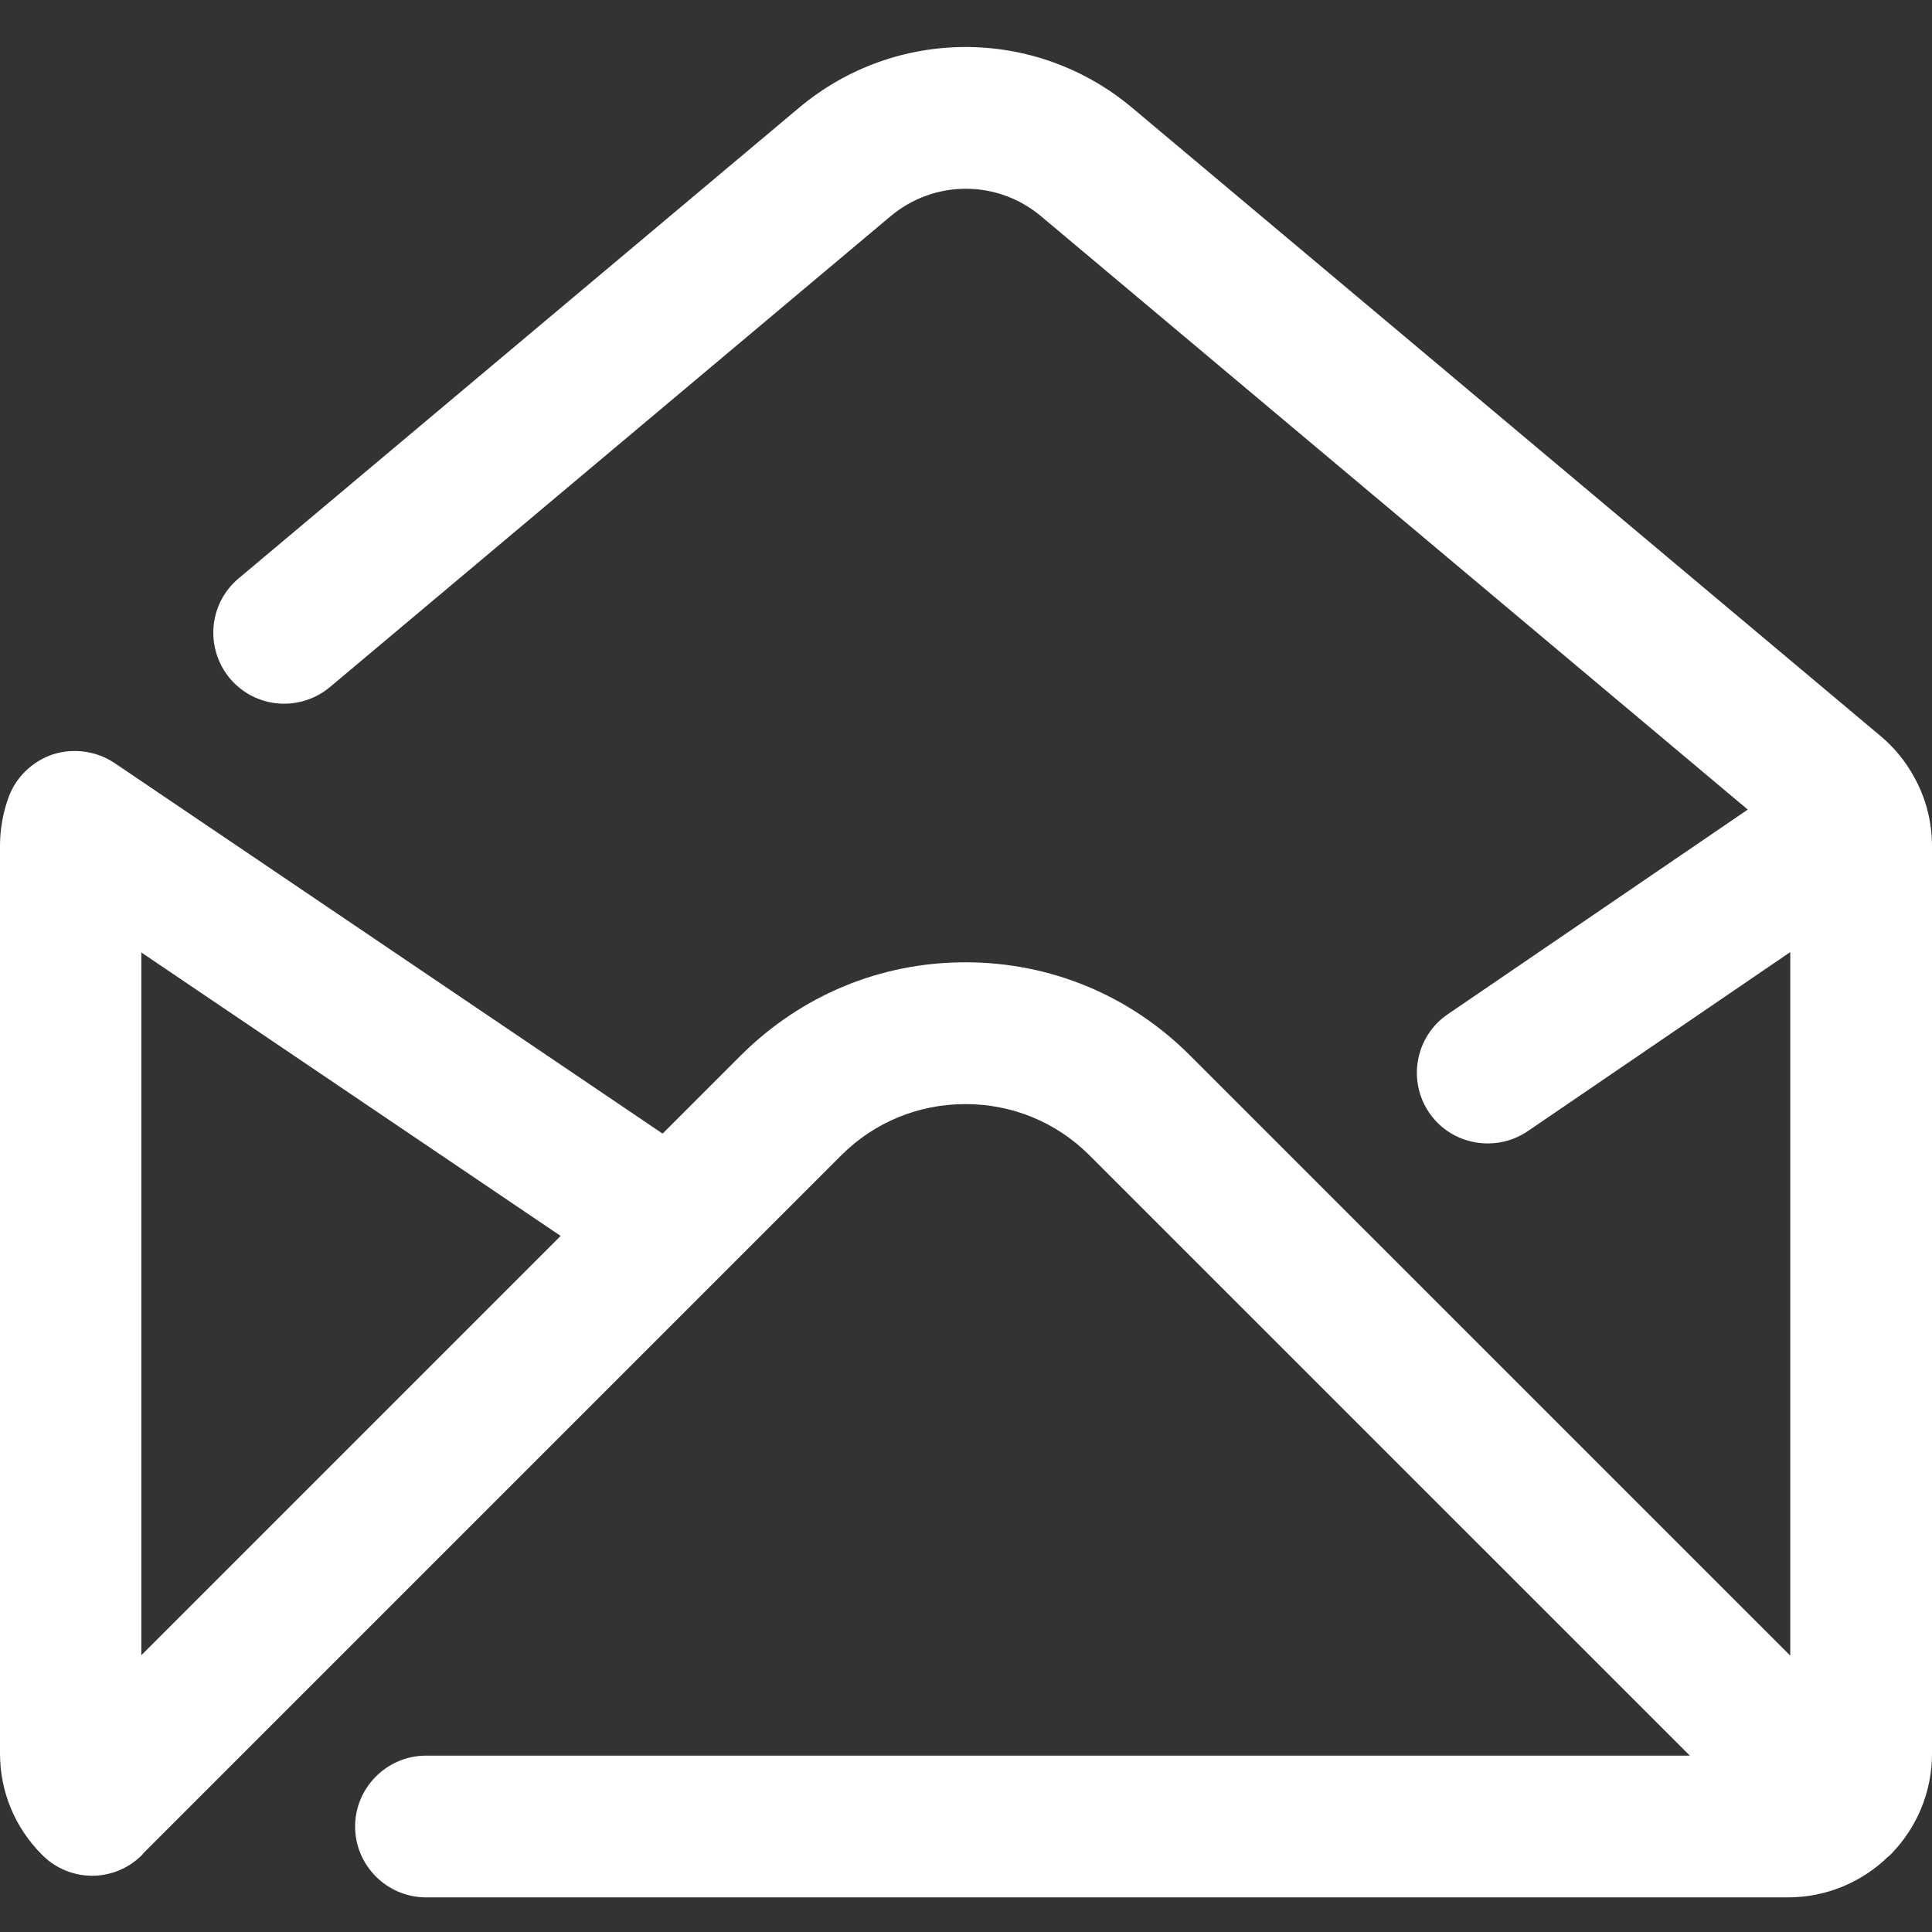<svg width="25" height="25" viewBox="0 0 25 25" fill="none" xmlns="http://www.w3.org/2000/svg">
<rect x="0" y="0" width="25" height="25" fill="#333333" stroke="none"/>
<path d="M24.776 10.068C24.664 9.859 24.516 9.676 24.333 9.523L14.647 1.392C13.399 0.347 11.591 0.347 10.342 1.392L3.087 7.485C2.7 7.811 2.649 8.387 2.975 8.779C3.301 9.166 3.877 9.217 4.269 8.891L11.524 2.798C12.09 2.324 12.905 2.324 13.471 2.798L22.616 10.476L18.733 13.125C18.316 13.41 18.209 13.981 18.494 14.399C18.672 14.659 18.958 14.796 19.253 14.796C19.431 14.796 19.61 14.745 19.768 14.638L23.166 12.32V21.424L15.396 13.655C14.622 12.88 13.593 12.452 12.492 12.452C11.392 12.452 10.368 12.88 9.588 13.655L8.574 14.669L1.483 9.874C1.248 9.717 0.953 9.676 0.683 9.762C0.413 9.854 0.199 10.063 0.107 10.328C0.036 10.527 0 10.736 0 10.944V22.688C0 23.187 0.194 23.651 0.545 24.002C0.723 24.181 0.958 24.272 1.192 24.272C1.427 24.272 1.661 24.181 1.839 24.002C1.844 23.997 1.849 23.987 1.854 23.982L10.887 14.949C11.316 14.521 11.886 14.287 12.492 14.287C13.099 14.287 13.669 14.521 14.097 14.949L21.867 22.718H5.513C5.008 22.718 4.595 23.131 4.595 23.635C4.595 24.14 5.008 24.552 5.513 24.552H23.135C23.635 24.552 24.093 24.354 24.429 24.028C24.44 24.023 24.445 24.012 24.455 24.007C24.46 24.002 24.47 23.992 24.475 23.987C24.801 23.651 25 23.192 25 22.693V10.95C25 10.639 24.924 10.338 24.776 10.068ZM1.829 21.419V12.325L7.255 15.993L1.829 21.419Z" fill="white"/>
</svg>
